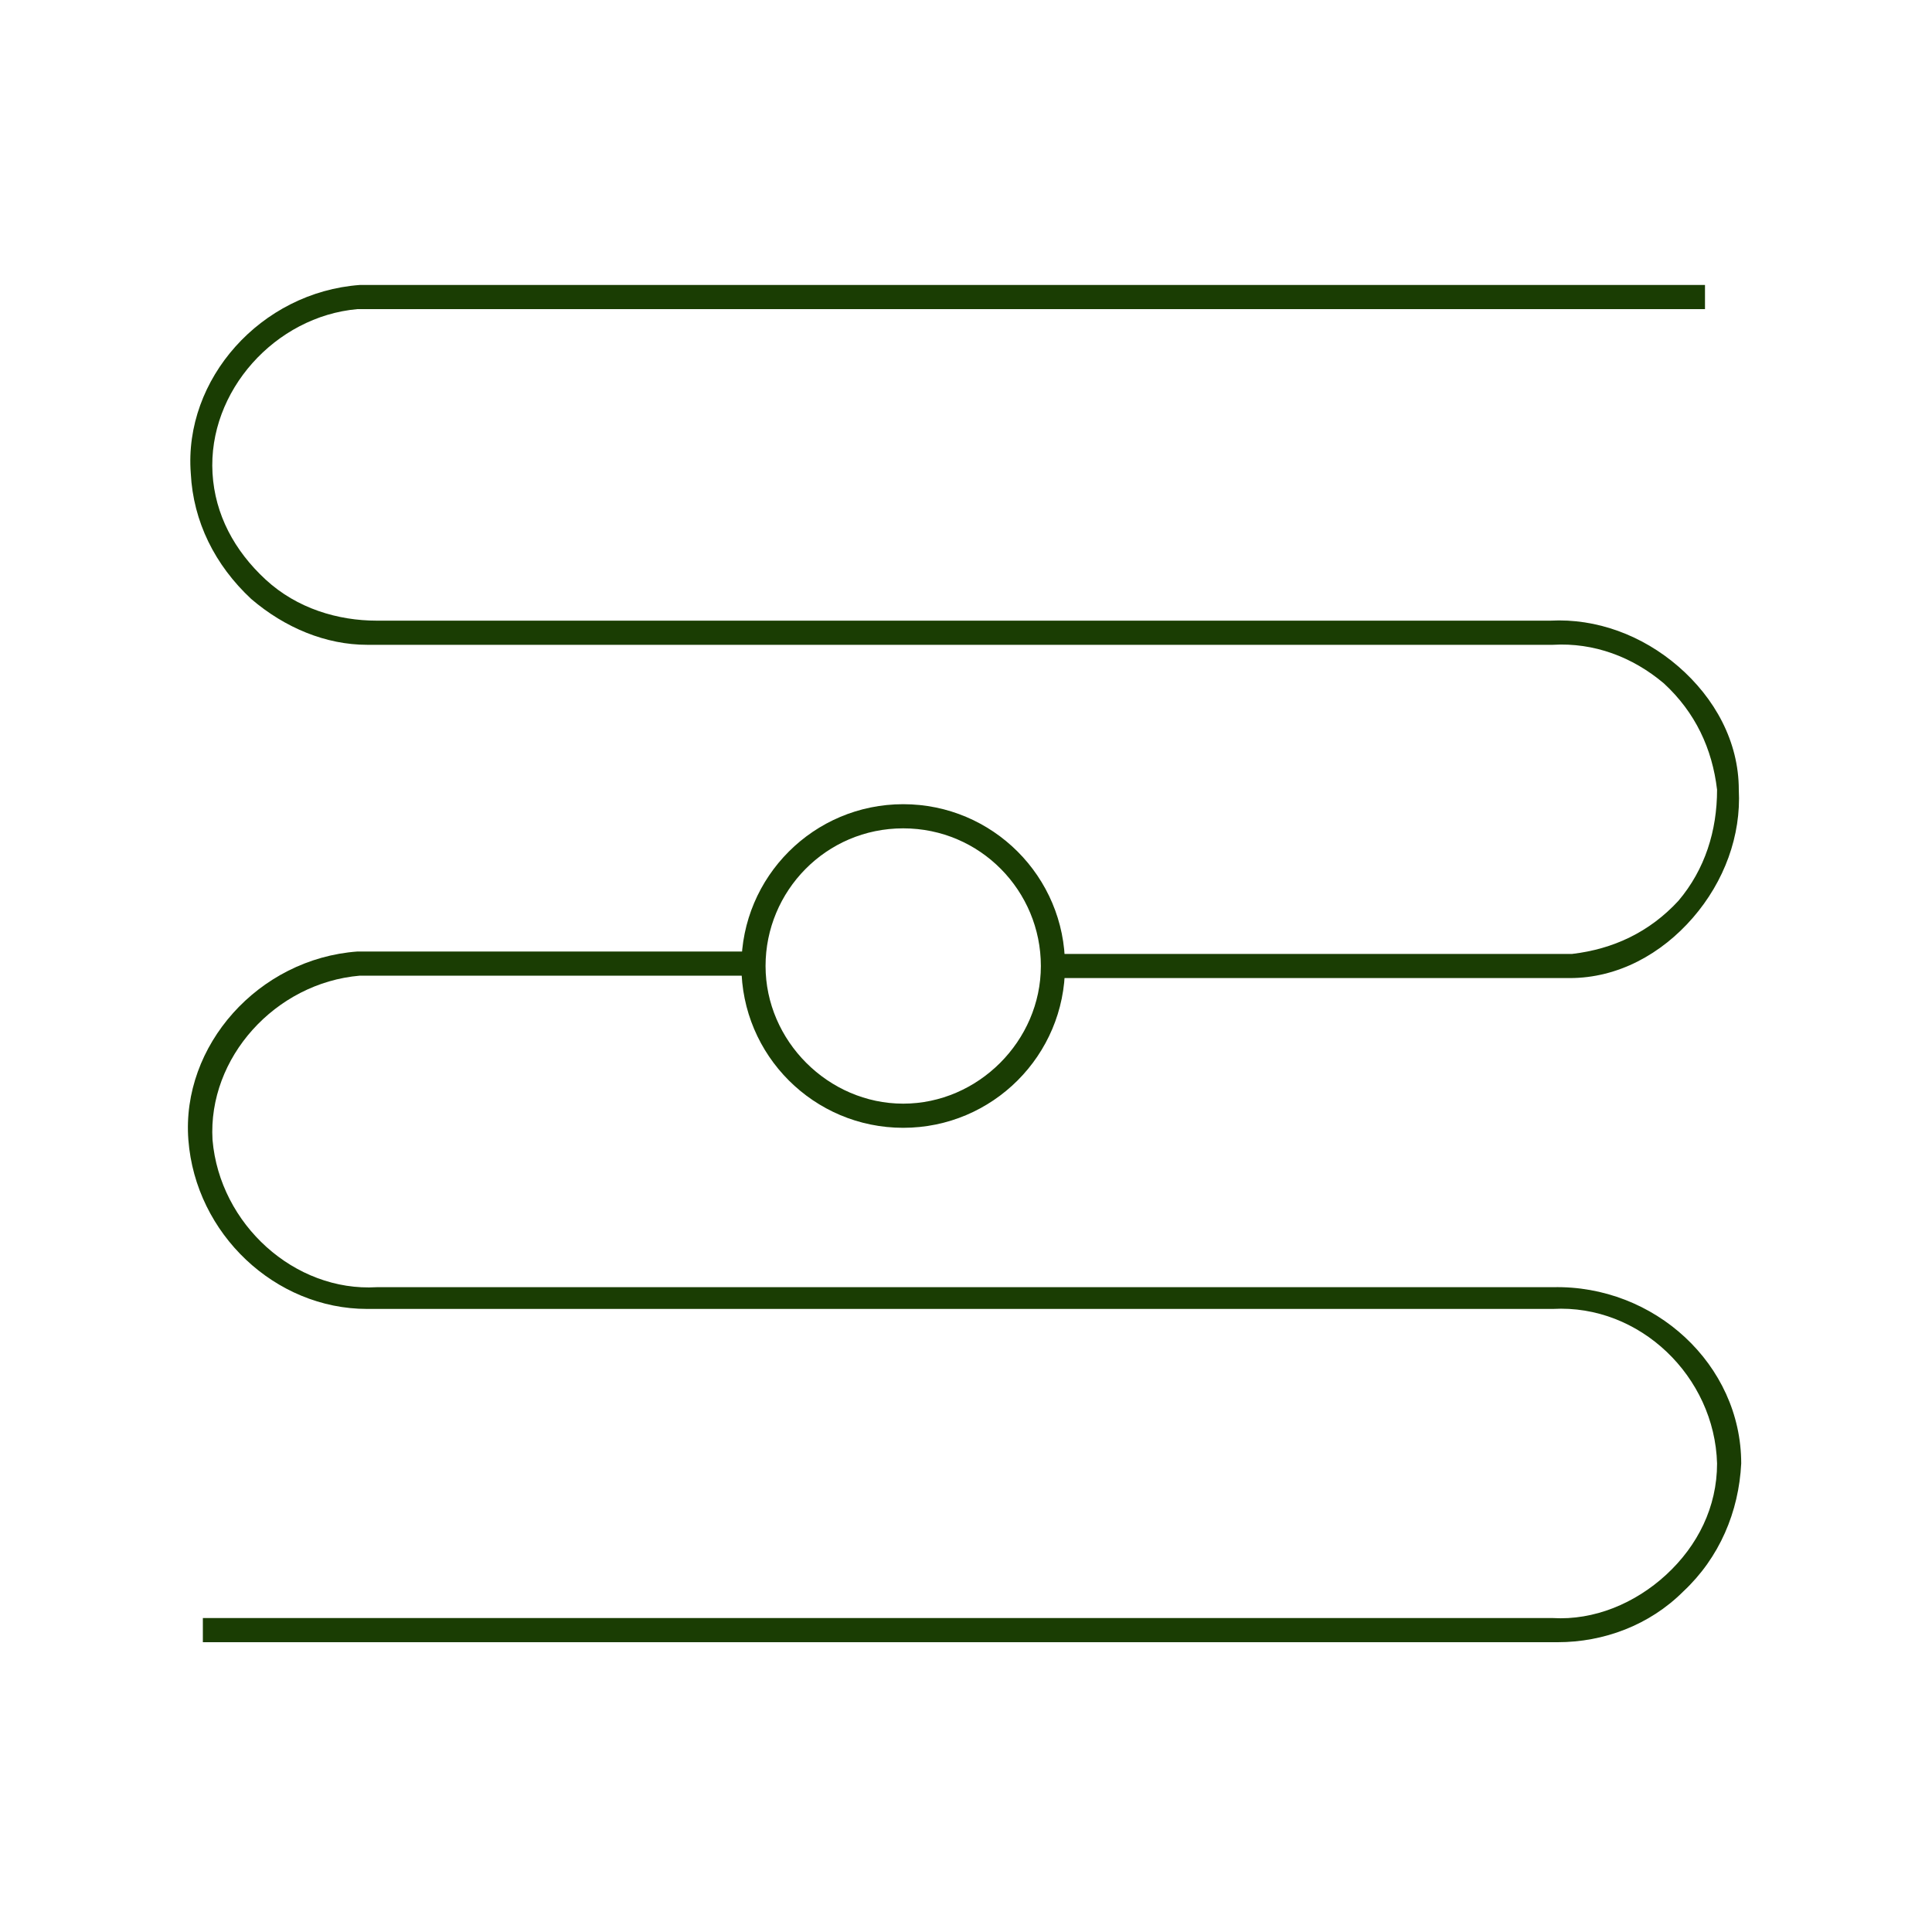 <!--?xml version="1.0" encoding="UTF-8"?-->
<svg viewBox="0 0 80 80" version="1.1" xmlns="http://www.w3.org/2000/svg" data-sanitized-data-name="Layer 1" data-name="Layer 1" id="Layer_1">
  <defs>
    <style>
      .cls-1 {
        fill: #1a3d03;
        stroke-width: 0px;
      }
    </style>
  </defs>
  <g>
    <path d="M64.3,53.3H15.6c-3.4.2-6.5-2.6-6.8-6.1-.2-3.4,2.6-6.5,6.1-6.8h16.6v-1H14.8c-4.1.3-7.3,3.9-7,7.8.3,3.9,3.6,7,7.4,7h49.1c3.6-.2,6.7,2.8,6.8,6.4,0,1.8-.8,3.4-2.1,4.6-1.3,1.2-3,1.9-4.7,1.8H8.4v1h56.1c1.9,0,3.8-.7,5.2-2.1,1.5-1.4,2.3-3.3,2.4-5.3,0-4.1-3.6-7.4-7.8-7.3Z" class="cls-1"></path>
    <path d="M10.4,24.8c1.4,1.2,3.1,1.9,4.8,1.9h49.1c1.7-.1,3.3.5,4.6,1.6,1.3,1.2,2,2.7,2.2,4.4,0,1.7-.5,3.3-1.6,4.6-1.2,1.3-2.7,2-4.4,2.2h-21.5v1h21.4c2,0,3.8-1,5.1-2.5,1.3-1.5,2-3.4,1.9-5.3,0-2-1-3.8-2.5-5.1-1.5-1.3-3.4-2-5.3-1.9H15.6c-1.6,0-3.3-.5-4.6-1.7s-2.1-2.7-2.2-4.4c-.2-3.4,2.6-6.5,6-6.8h55.8v-1H14.9c-4.1.3-7.3,3.9-7,7.8.1,2,1,3.8,2.5,5.2Z" class="cls-1"></path>
  </g>
  <path d="M37.4,46.7c-3.7,0-6.7-3-6.7-6.7s3-6.7,6.7-6.7,6.7,3,6.7,6.7-3,6.7-6.7,6.7ZM37.4,34.3c-3.2,0-5.7,2.6-5.7,5.7s2.6,5.7,5.7,5.7,5.7-2.6,5.7-5.7-2.5-5.7-5.7-5.7Z" class="cls-1"></path>
</svg>